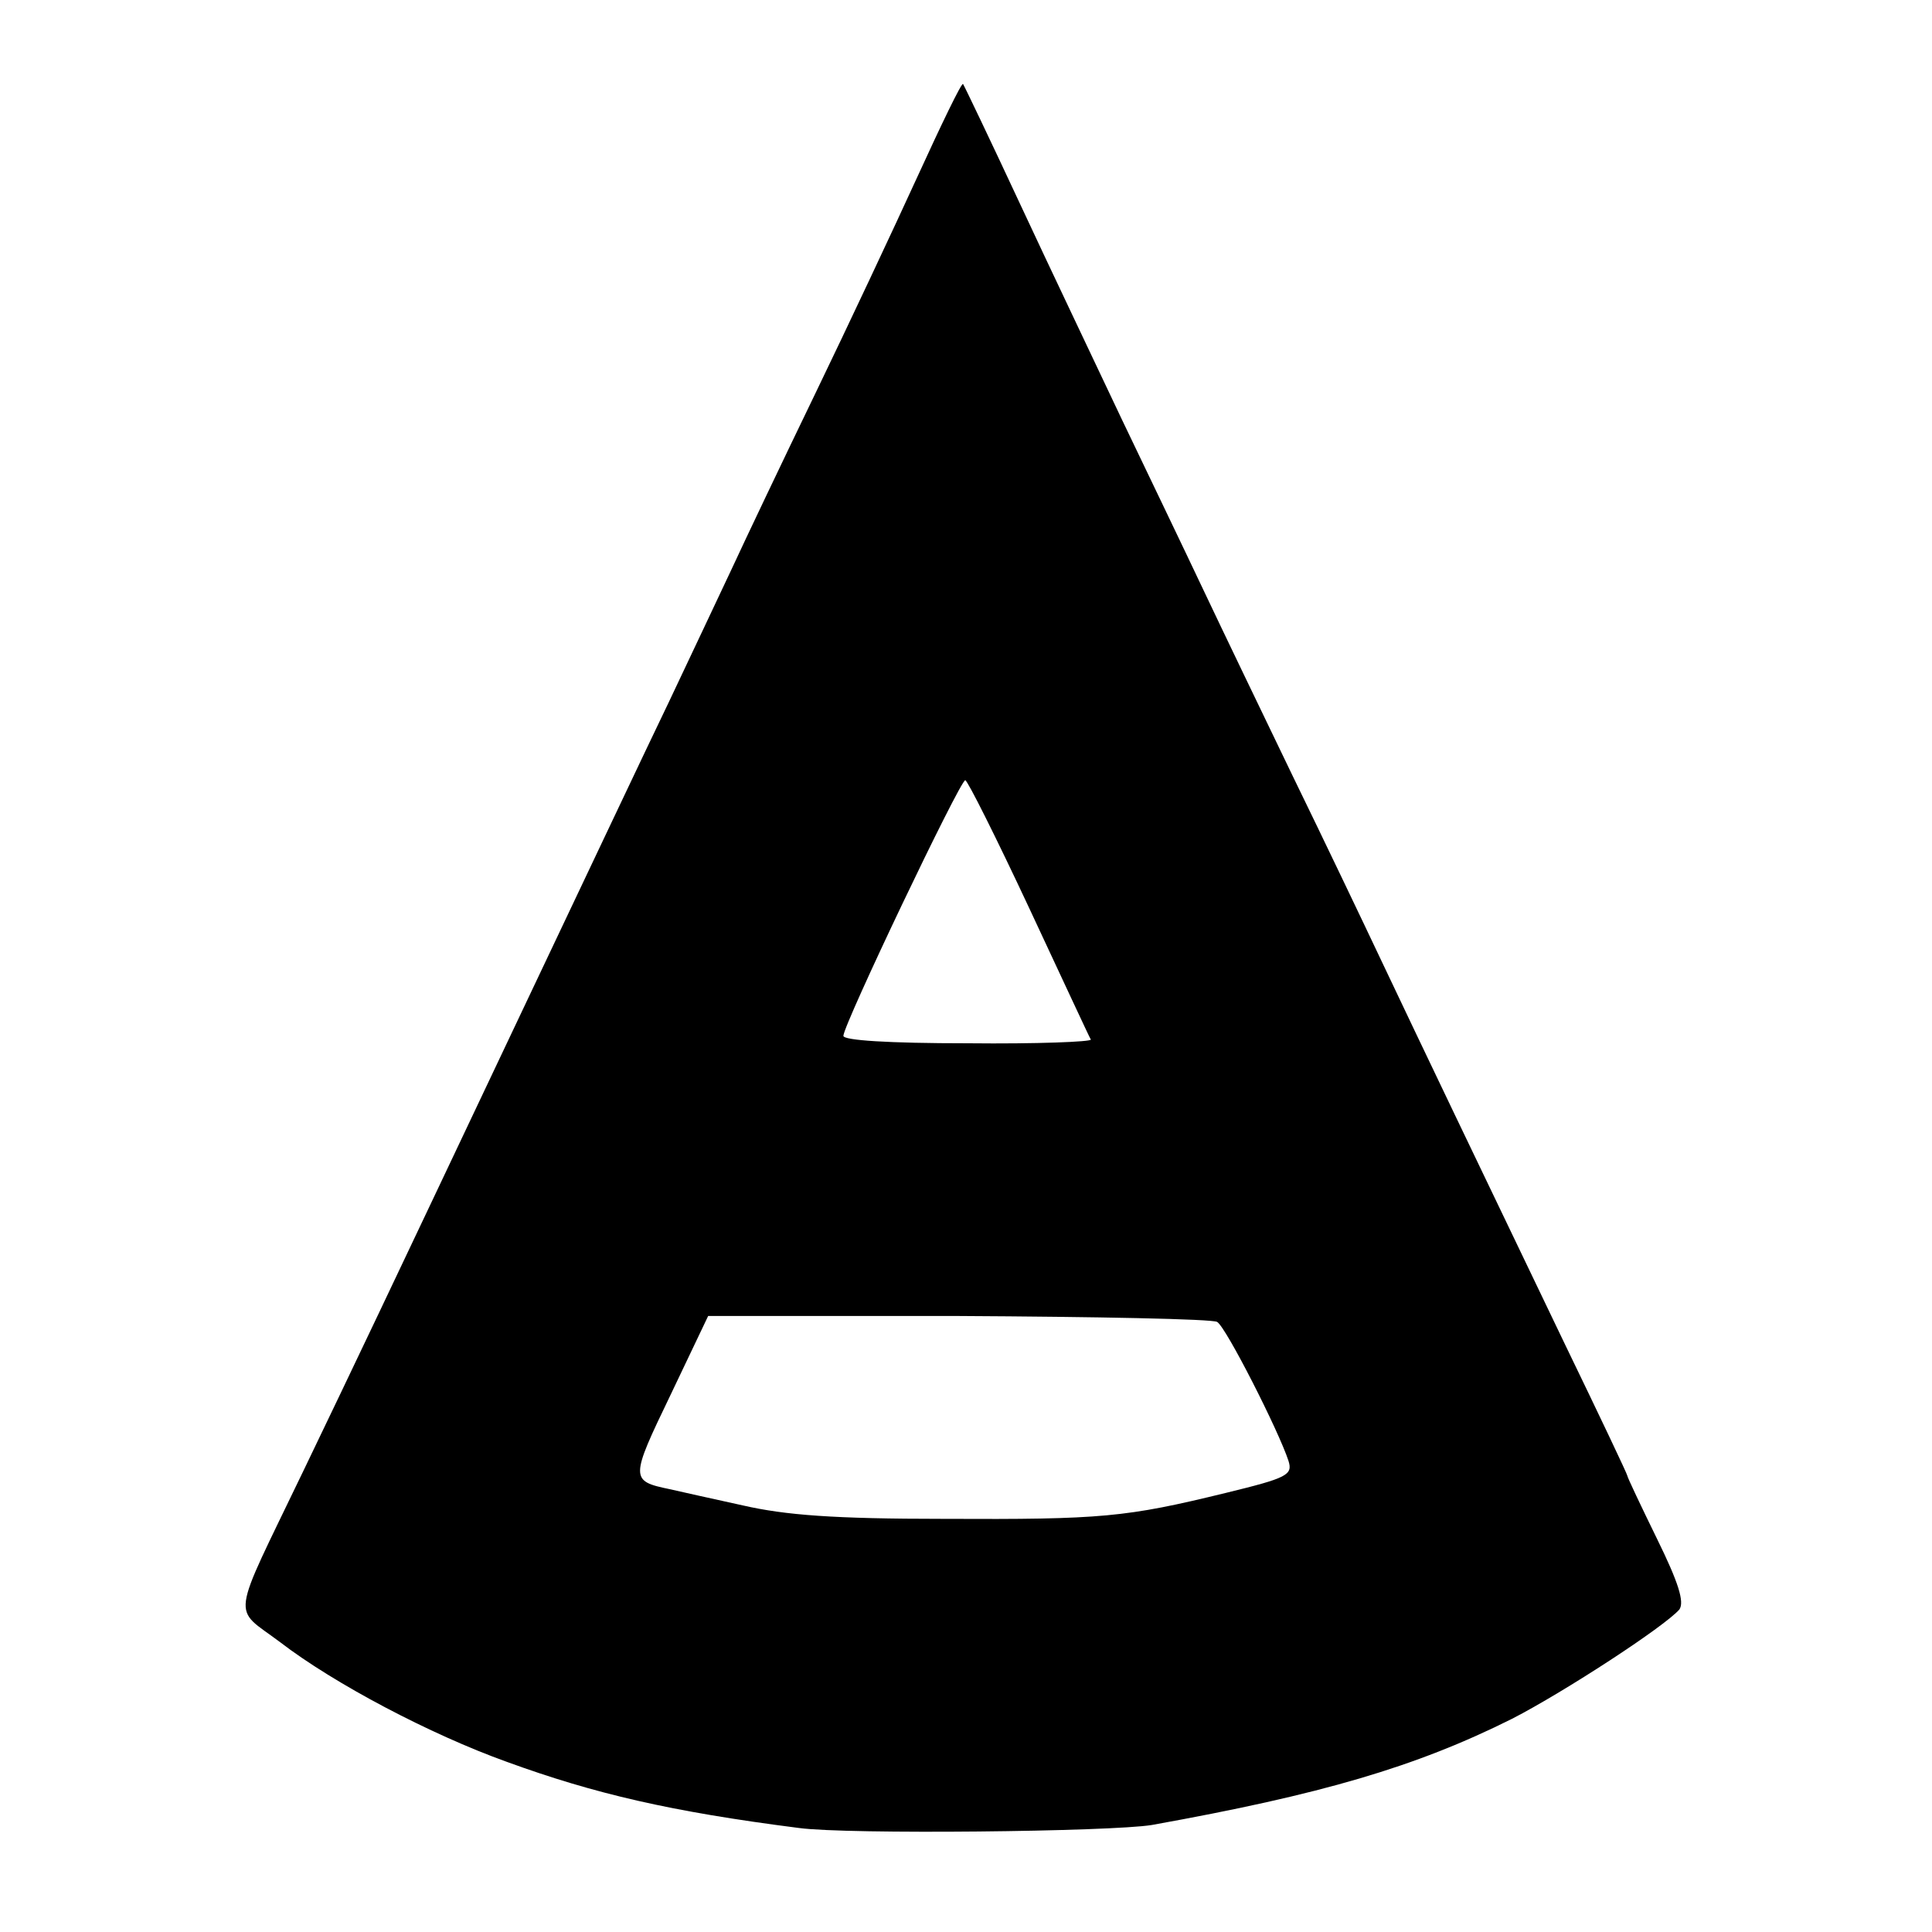 <?xml version="1.0" standalone="no"?>
<!DOCTYPE svg PUBLIC "-//W3C//DTD SVG 20010904//EN"
 "http://www.w3.org/TR/2001/REC-SVG-20010904/DTD/svg10.dtd">
<svg version="1.0" xmlns="http://www.w3.org/2000/svg"
 width="260pt" height="260pt" viewBox="0 0 260 260"
 preserveAspectRatio="xMidYMid meet">
<g transform="translate(0,260) scale(0.1,-0.1)"
fill="#000000" stroke="none">
<path d="M1235 2363 c-32 -70 -94 -202 -138 -293 -44 -91 -94 -196 -112 -235
-18 -38 -56 -119 -85 -180 -29 -60 -114 -240 -190 -400 -208 -439 -227 -479
-302 -635 -99 -206 -96 -181 -31 -230 73 -56 202 -124 305 -161 118 -43 221
-67 393 -89 66 -9 420 -5 475 4 228 41 355 78 485 143 70 36 205 124 225 147
7 10 -1 36 -30 95 -22 45 -40 83 -40 85 0 2 -38 82 -84 177 -121 252 -192 400
-246 514 -26 55 -80 168 -120 250 -40 83 -94 195 -120 250 -26 55 -76 159
-110 230 -34 72 -96 202 -137 290 -41 88 -76 161 -77 162 -2 2 -29 -54 -61
-124z m150 -985 c44 -94 81 -174 83 -177 1 -3 -73 -6 -165 -5 -109 0 -168 4
-168 10 0 15 157 344 164 344 3 0 42 -78 86 -172z m253 -557 c12 -7 83 -147
96 -187 6 -19 -2 -23 -84 -43 -135 -33 -167 -36 -380 -35 -148 0 -213 5 -270
18 -41 9 -86 19 -99 22 -53 11 -53 14 1 126 l51 107 337 0 c185 -1 342 -4 348
-8z"/>
</g>
</svg>
